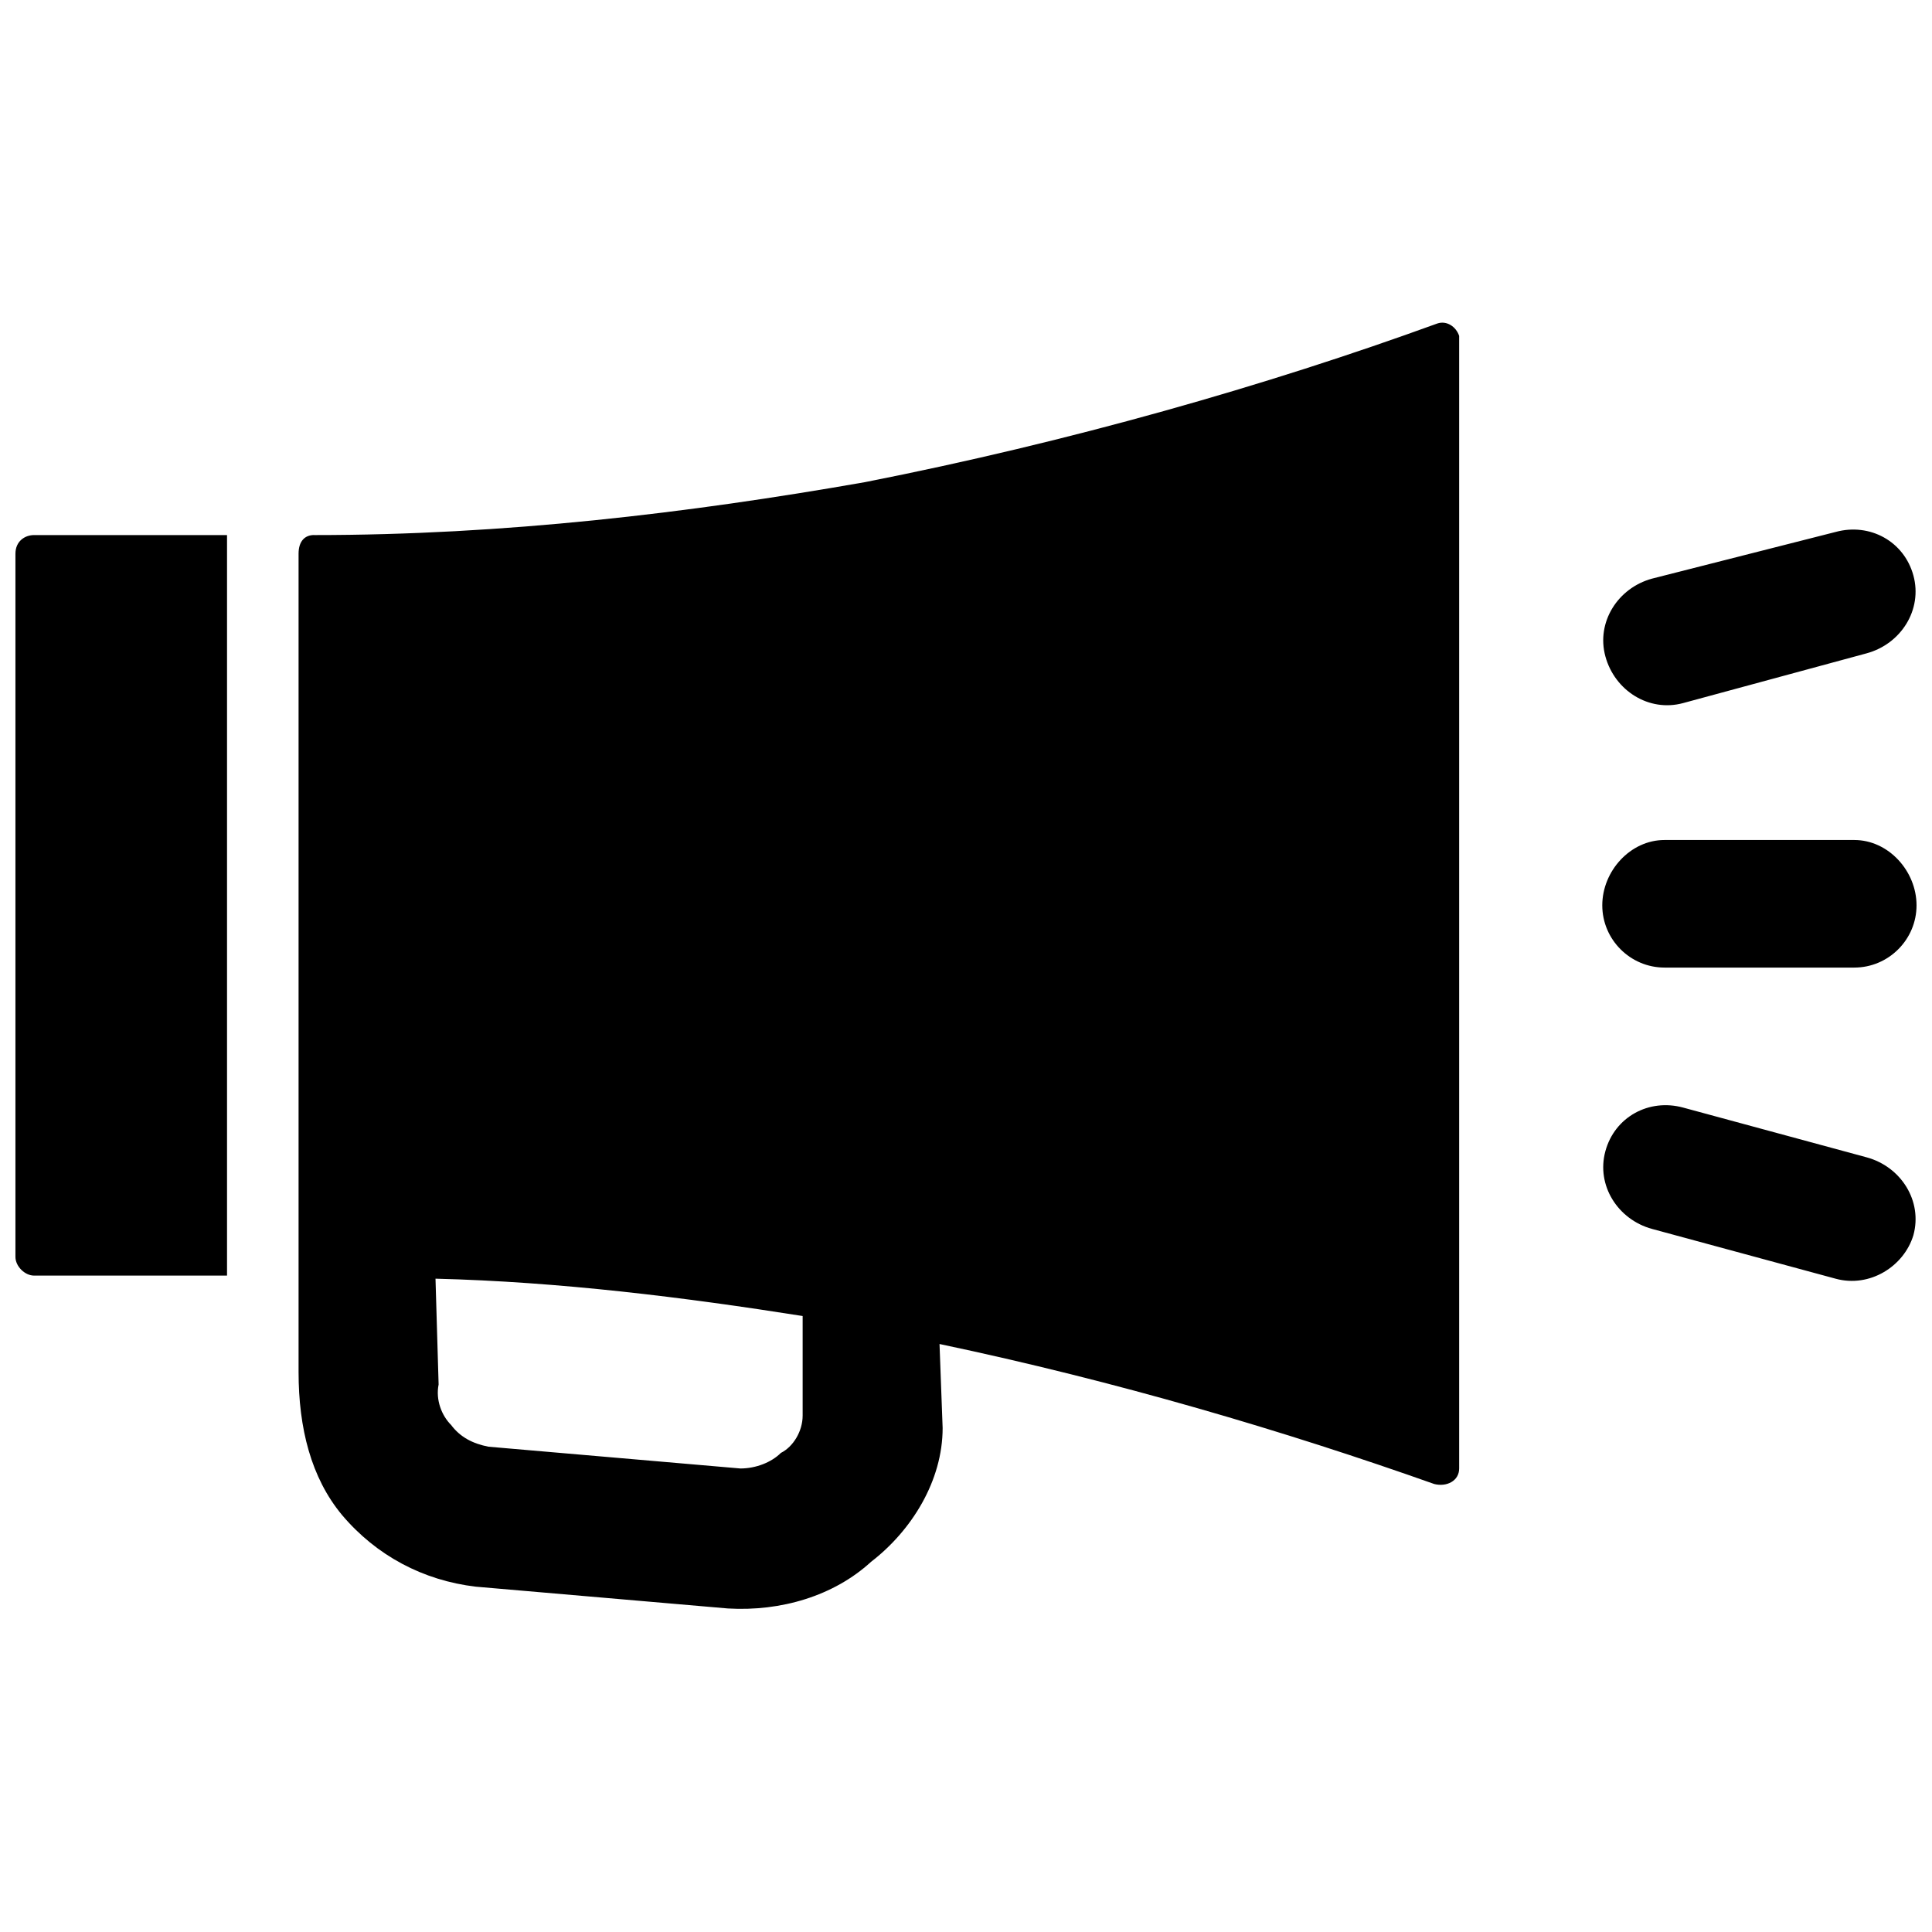 <?xml version="1.0" encoding="UTF-8"?>
<!-- Uploaded to: SVG Repo, www.svgrepo.com, Generator: SVG Repo Mixer Tools -->
<svg width="800px" height="800px" version="1.1" viewBox="144 144 512 512" xmlns="http://www.w3.org/2000/svg">
 <defs>
  <clipPath id="a">
   <path d="m148.09 229h503.81v342h-503.81z"/>
  </clipPath>
 </defs>
 <g clip-path="url(#a)">
  <path d="m227.25 285.8c50.297 0 98.949-5.773 145.95-14.02 54.422-10.719 106.37-25.562 151.72-42.055 2.473-0.824 4.949 0.824 5.773 3.297v1.648 298.49c0 3.297-3.297 4.949-6.598 4.121-39.578-14.02-84.105-27.211-131.11-37.105l0.824 22.262c0 14.02-8.246 27.211-18.965 35.457-9.895 9.07-23.914 13.191-37.93 12.367l-66.789-5.773c-14.02-1.648-26.387-8.246-35.457-18.965-8.246-9.895-11.543-23.086-11.543-37.93v-216.86c0-3.297 1.648-4.949 4.121-4.949zm408.16 80.809c9.07 0 16.492 8.246 16.492 17.316s-7.422 16.492-16.492 16.492h-50.297c-9.07 0-16.492-7.422-16.492-16.492s7.422-17.316 16.492-17.316zm3.297 84.105c9.07 2.473 14.844 11.543 12.367 20.613-2.473 8.246-11.543 14.02-20.613 11.543l-48.648-13.191c-9.07-2.473-14.844-11.543-12.367-20.613 2.473-9.07 11.543-14.02 20.613-11.543zm-8.246-165.74c9.07-2.473 18.141 2.473 20.613 11.543s-3.297 18.141-12.367 20.613l-48.648 13.191c-9.07 2.473-18.141-3.297-20.613-12.367-2.473-9.07 3.297-18.141 12.367-20.613zm-477.42 0.824h51.125v4.949 191.3h-51.125c-2.473 0-4.949-2.473-4.949-4.949v-186.35c0-3.297 2.473-4.949 4.949-4.949zm203.67 206.96c-31.332-4.949-64.316-9.07-97.297-9.895l0.824 28.035c-0.824 4.121 0.824 8.246 3.297 10.719 2.473 3.297 5.773 4.949 9.895 5.773l66.789 5.773c4.121 0 8.246-1.648 10.719-4.121 3.297-1.648 5.773-5.773 5.773-9.895z" fill-rule="evenodd"/>
 </g>
</svg>